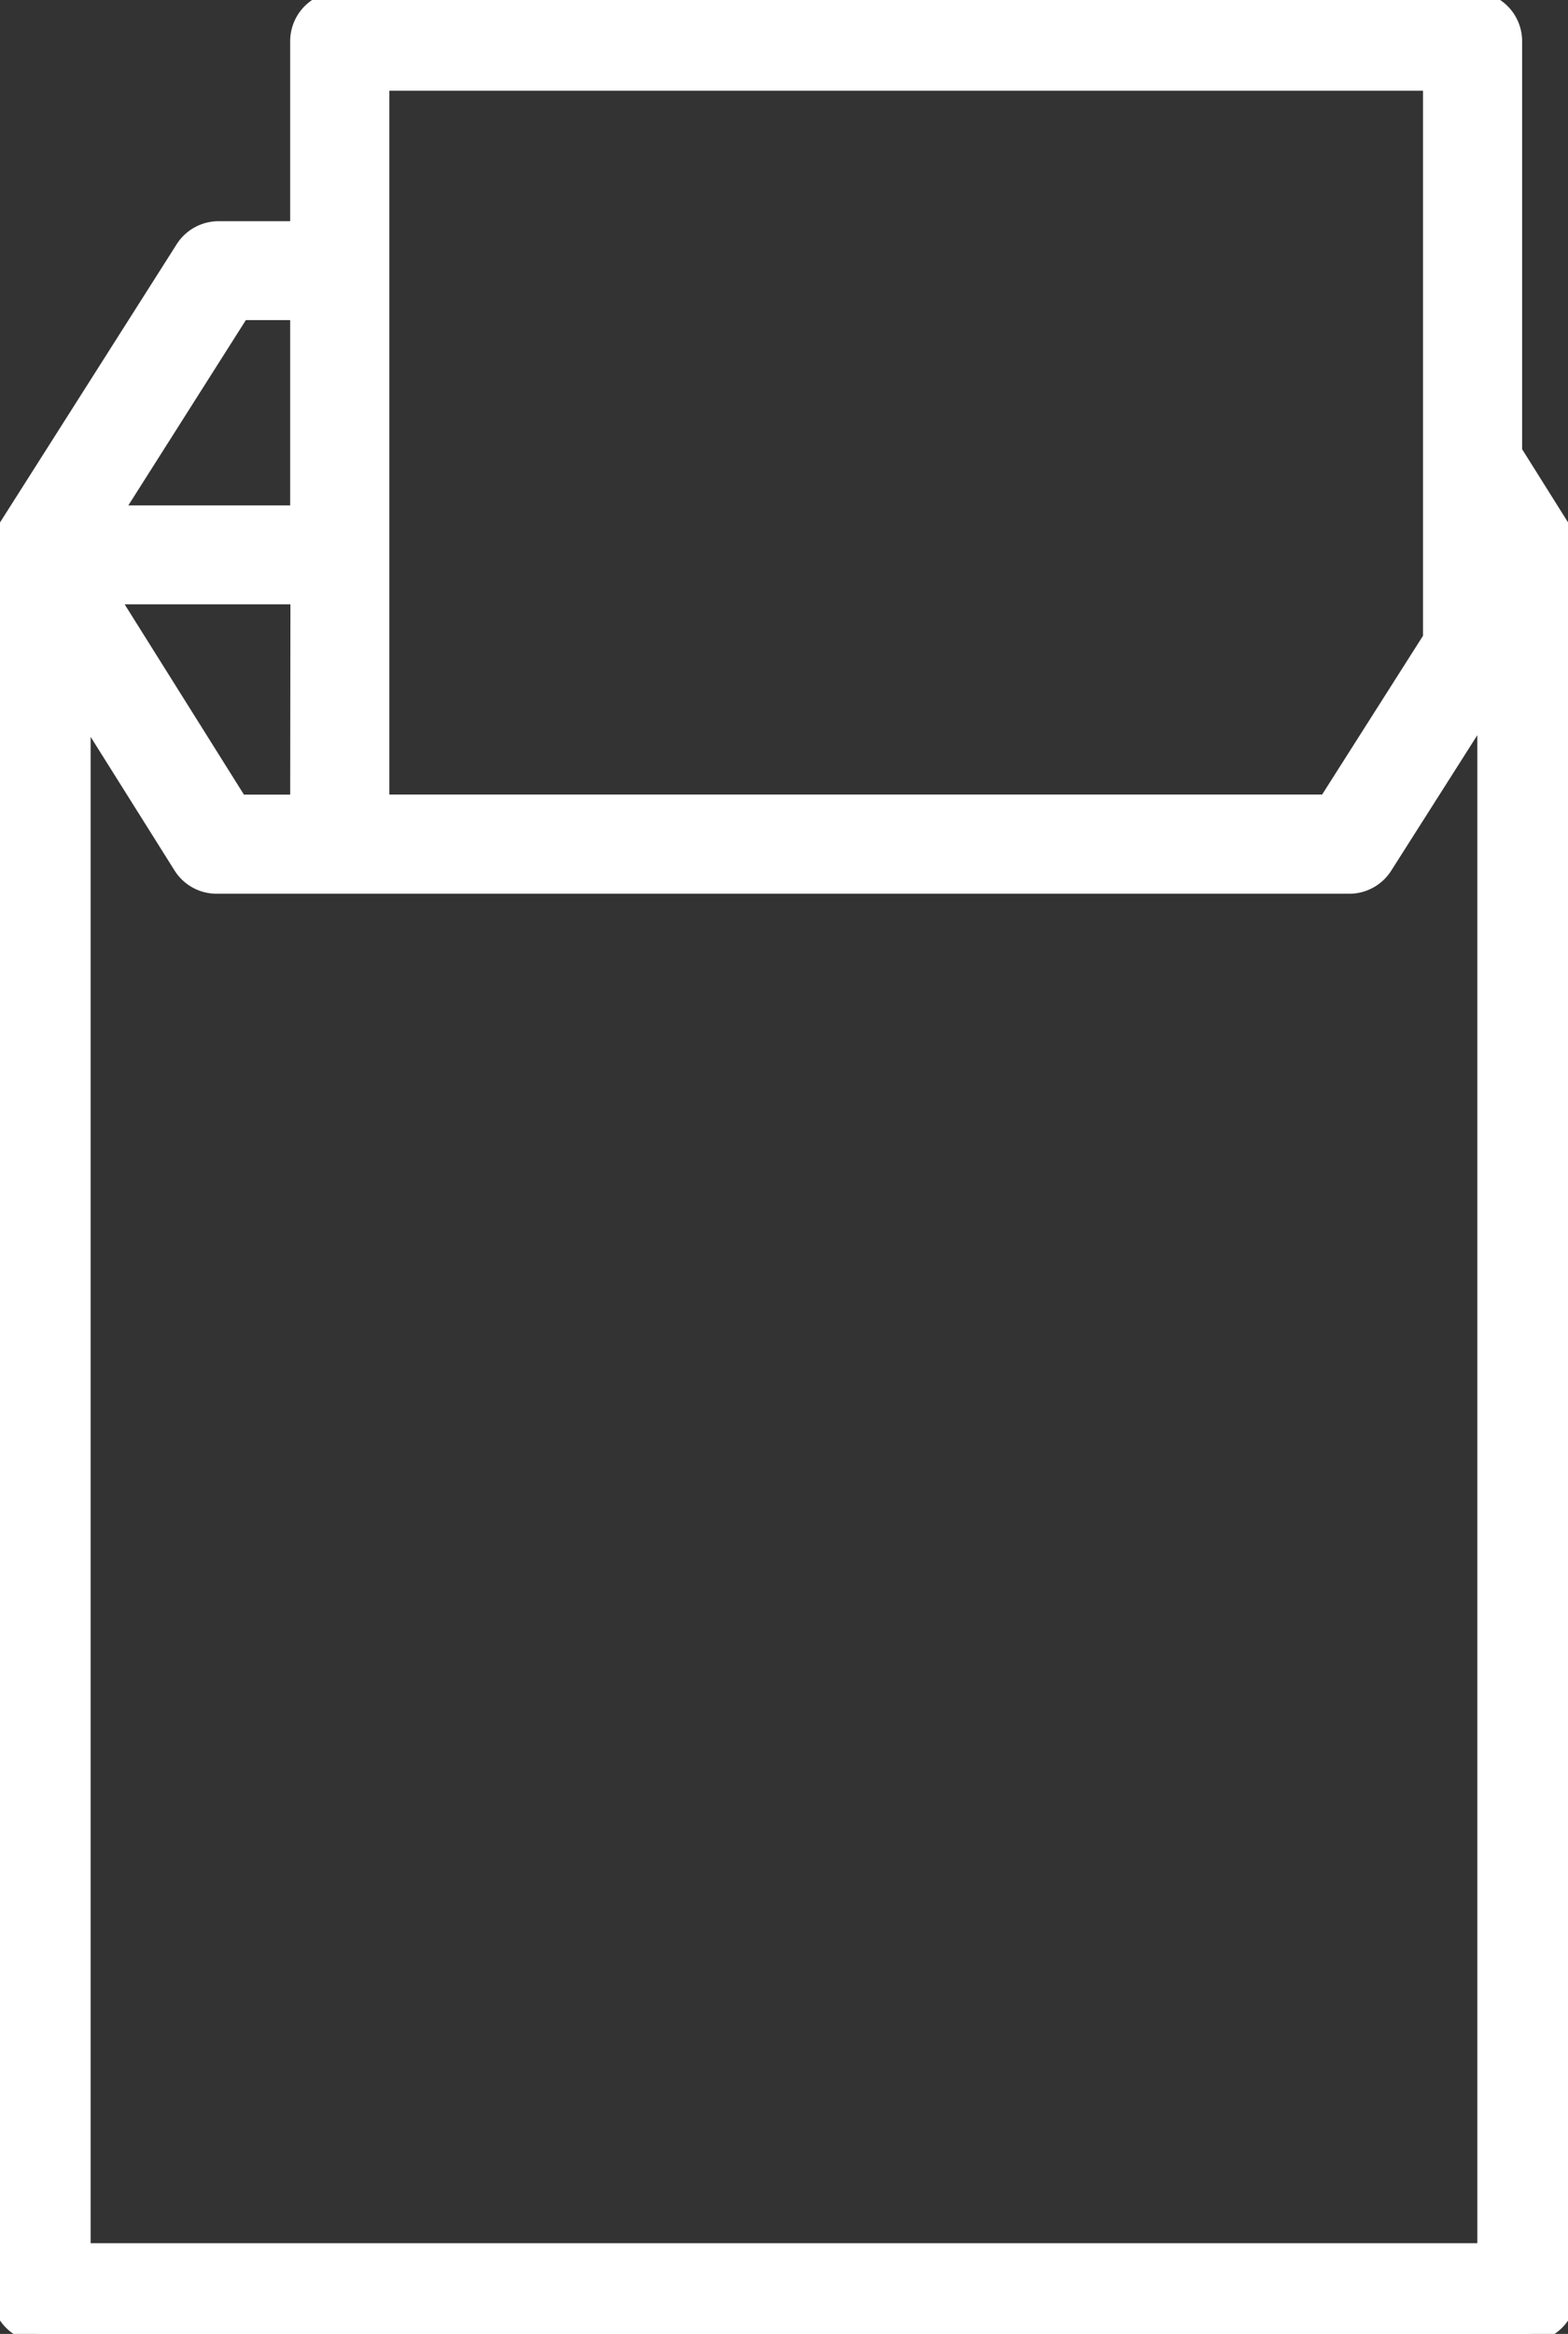 <svg xmlns="http://www.w3.org/2000/svg" xmlns:xlink="http://www.w3.org/1999/xlink" width="37.252" height="55.414" viewBox="0 0 37.252 55.414">
  <rect x="0" y="0" width="37.252" height="55.414" fill="#333333" stroke="none"/>
  <defs>
    <clipPath id="clip-path">
      <rect id="長方形_167" data-name="長方形 167" width="37.252" height="55.414" fill="#fff" stroke="#fff" stroke-width="0.4"/>
    </clipPath>
  </defs>
  <g id="グループ_407" data-name="グループ 407" clip-path="url(#clip-path)">
    <path id="パス_405" data-name="パス 405" d="M0,54.437a.976.976,0,0,0,.977.977h35.3a.976.976,0,0,0,.977-.977V13.41a.749.749,0,0,0-.022-.131.83.83,0,0,0,.022-.107v-.11a.971.971,0,0,0-.15-.52l-1.142-1.819V.977A.978.978,0,0,0,34.985,0H8.072a.978.978,0,0,0-.978.977V5.452h-1.9A.981.981,0,0,0,4.37,5.9L.152,12.539A.977.977,0,0,0,0,13.063v.11a.827.827,0,0,0,.021.107A.929.929,0,0,0,0,13.41ZM34.007,1.954v13.2l-2.486,3.91H9.049V1.954ZM1.953,16.8l2.364,3.763a.98.98,0,0,0,.827.457H32.058a.98.98,0,0,0,.824-.453l2.416-3.8V53.46H1.953Zm5.141,2.266H5.684L2.6,14.149h4.5ZM5.731,7.4H7.094V12.2H2.685Z" transform="translate(0 0)" fill="#fff" stroke="#fff" stroke-width="0.4"/>
  </g>
</svg>
